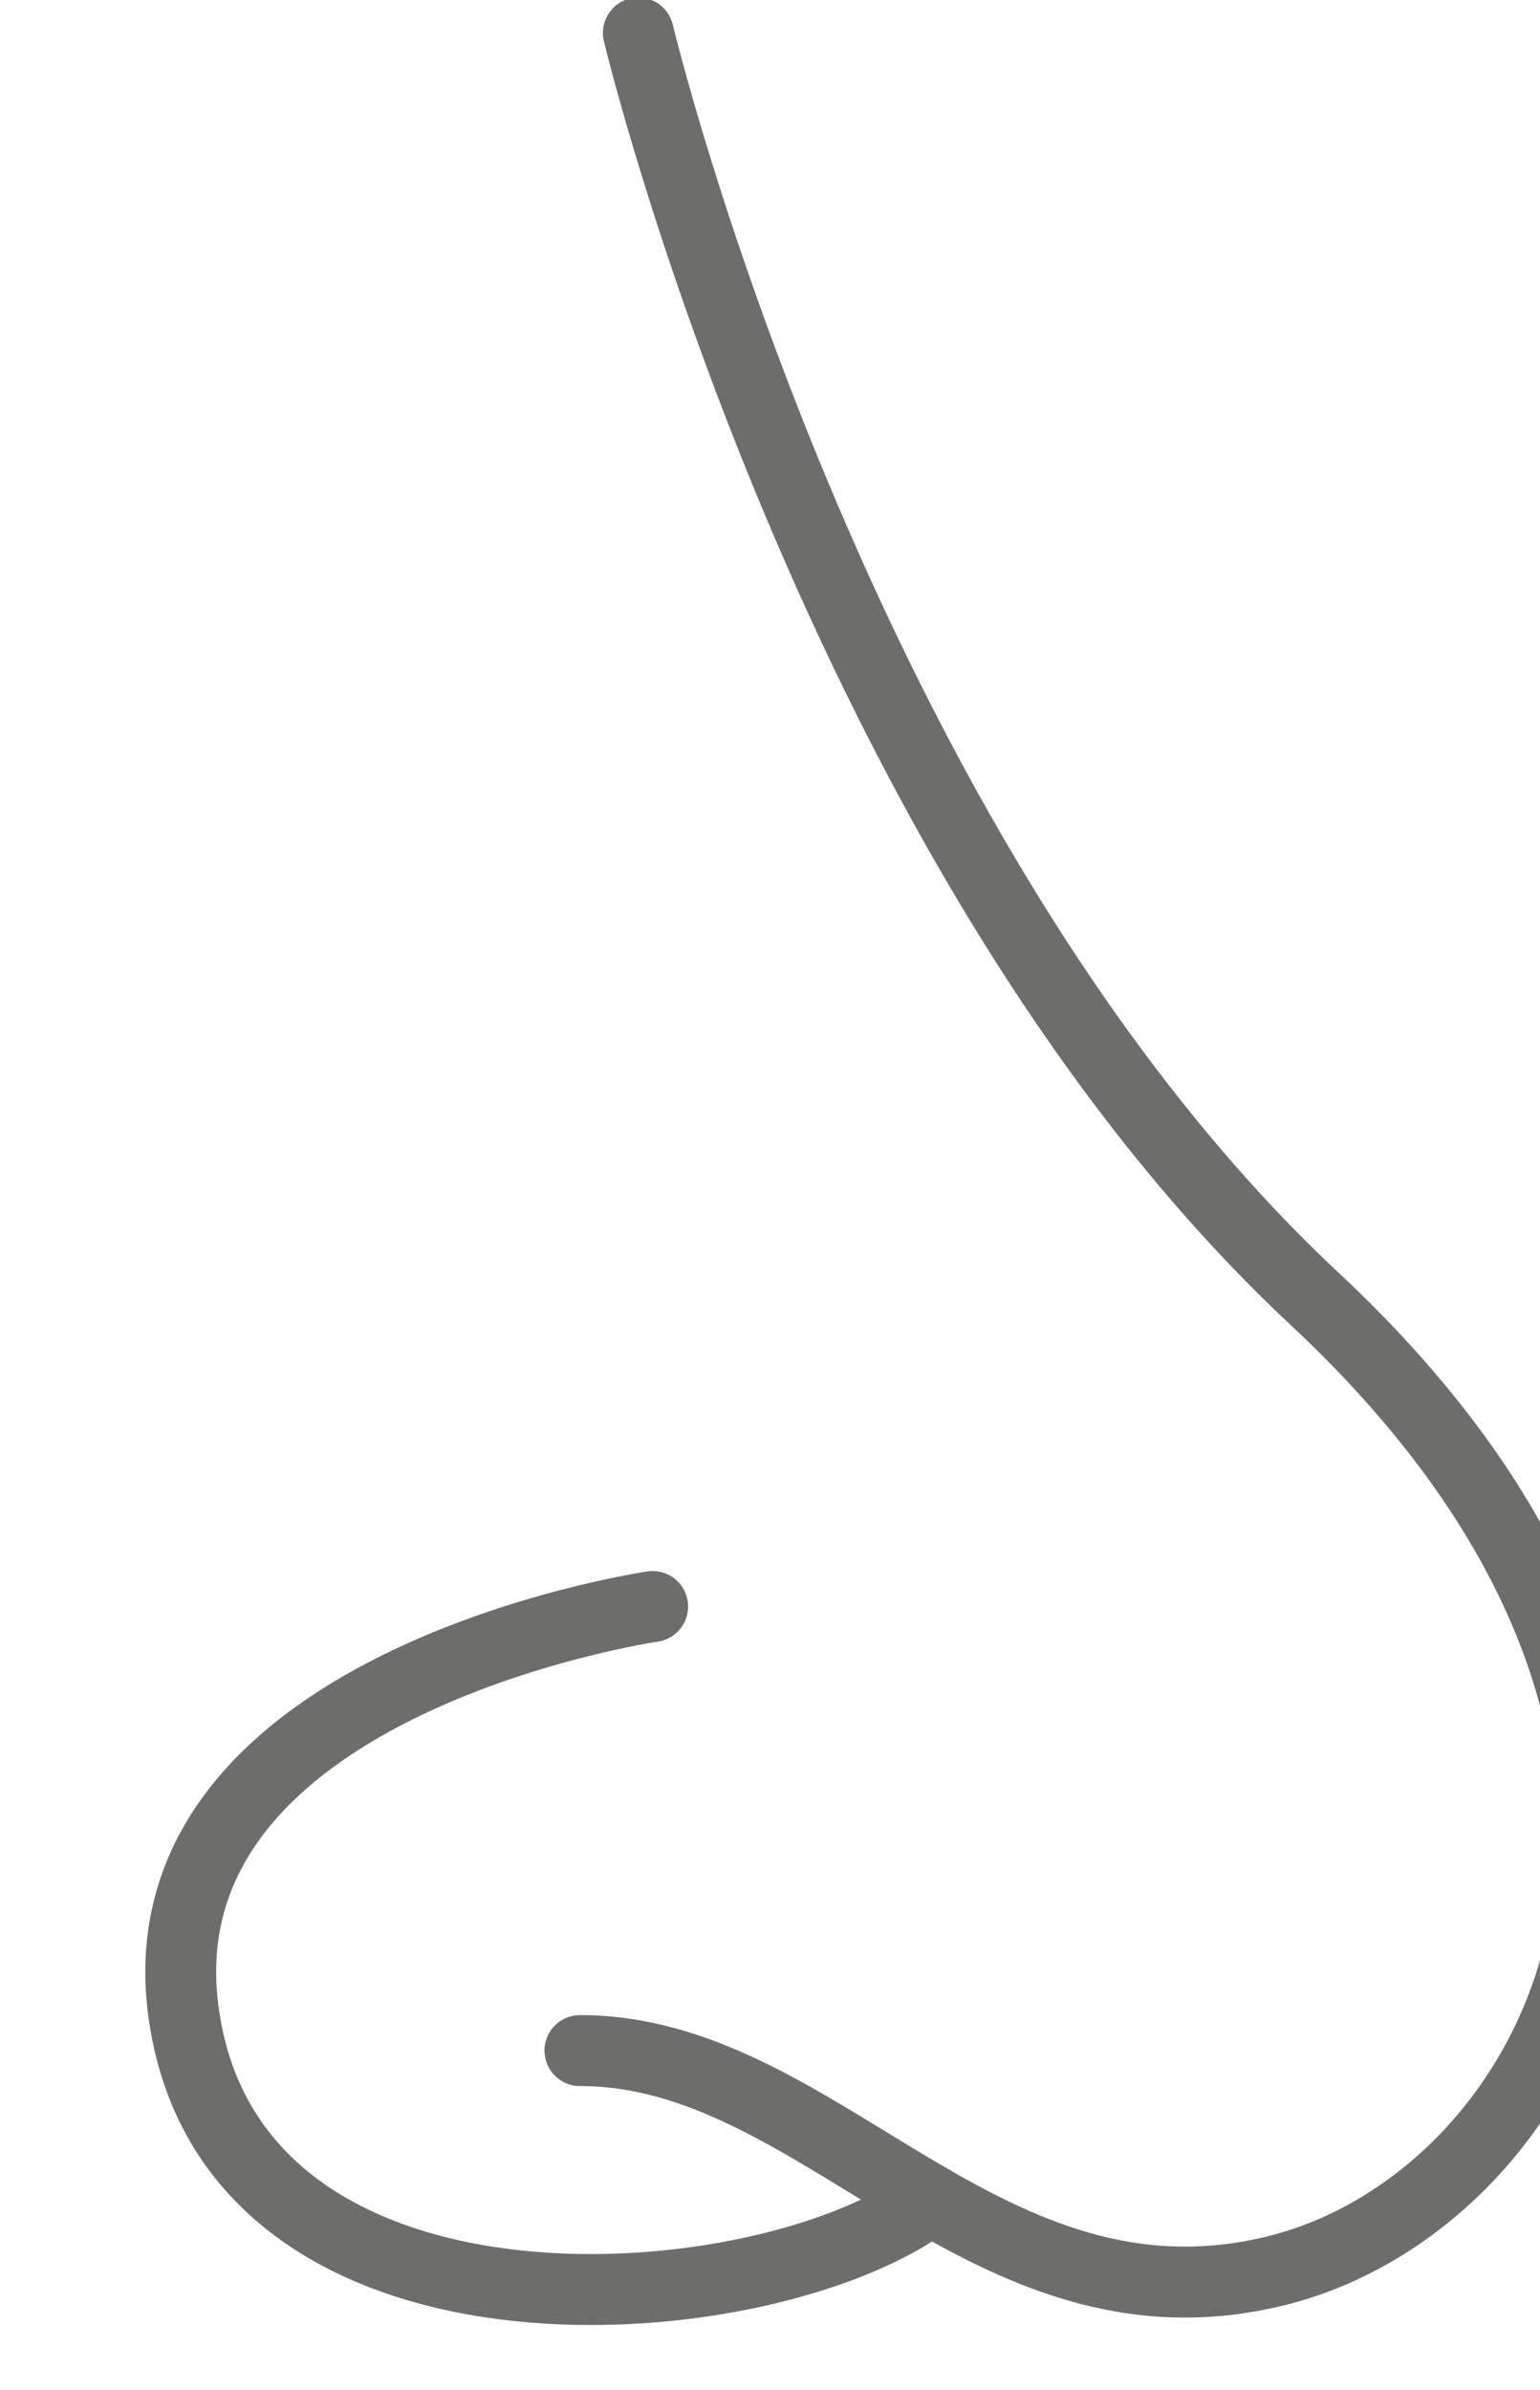 <?xml version="1.0" encoding="UTF-8" standalone="no"?>
<!DOCTYPE svg PUBLIC "-//W3C//DTD SVG 1.1//EN" "http://www.w3.org/Graphics/SVG/1.1/DTD/svg11.dtd">
<svg width="100%" height="100%" viewBox="0 0 87 135" version="1.1" xmlns="http://www.w3.org/2000/svg" xmlns:xlink="http://www.w3.org/1999/xlink" xml:space="preserve" xmlns:serif="http://www.serif.com/" style="fill-rule:evenodd;clip-rule:evenodd;stroke-linecap:round;stroke-miterlimit:1.5;">
    <g transform="matrix(1,0,0,1,-20502.5,-13837.2)">
        <g transform="matrix(1.298,0,0,5.82,13378.5,-8238.84)">
            <g transform="matrix(1.336,0,0,1.231,-1174.4,-909.517)">
                <g transform="matrix(0.359,0,0,0.087,-2124.73,3431.6)">
                    <path d="M19869.5,4612.1C19869.5,4612.1 19821.7,4619.09 19827.1,4649.96C19832.4,4680.83 19879.9,4676.99 19894.7,4665.85" style="fill:none;stroke:rgb(109,109,105);stroke-width:6.43px;"/>
                </g>
                <g transform="matrix(0.359,0,0,0.087,-2124.73,3431.6)">
                    <path d="M19868.2,4469.51C19868.2,4469.51 19885.9,4543.49 19929.6,4584.25C19973.3,4625.01 19952.3,4665.88 19926,4672.31C19899.6,4678.74 19884.8,4652.3 19862.9,4652.34" style="fill:none;stroke:rgb(109,109,105);stroke-width:6.43px;"/>
                </g>
            </g>
        </g>
    </g>
</svg>
